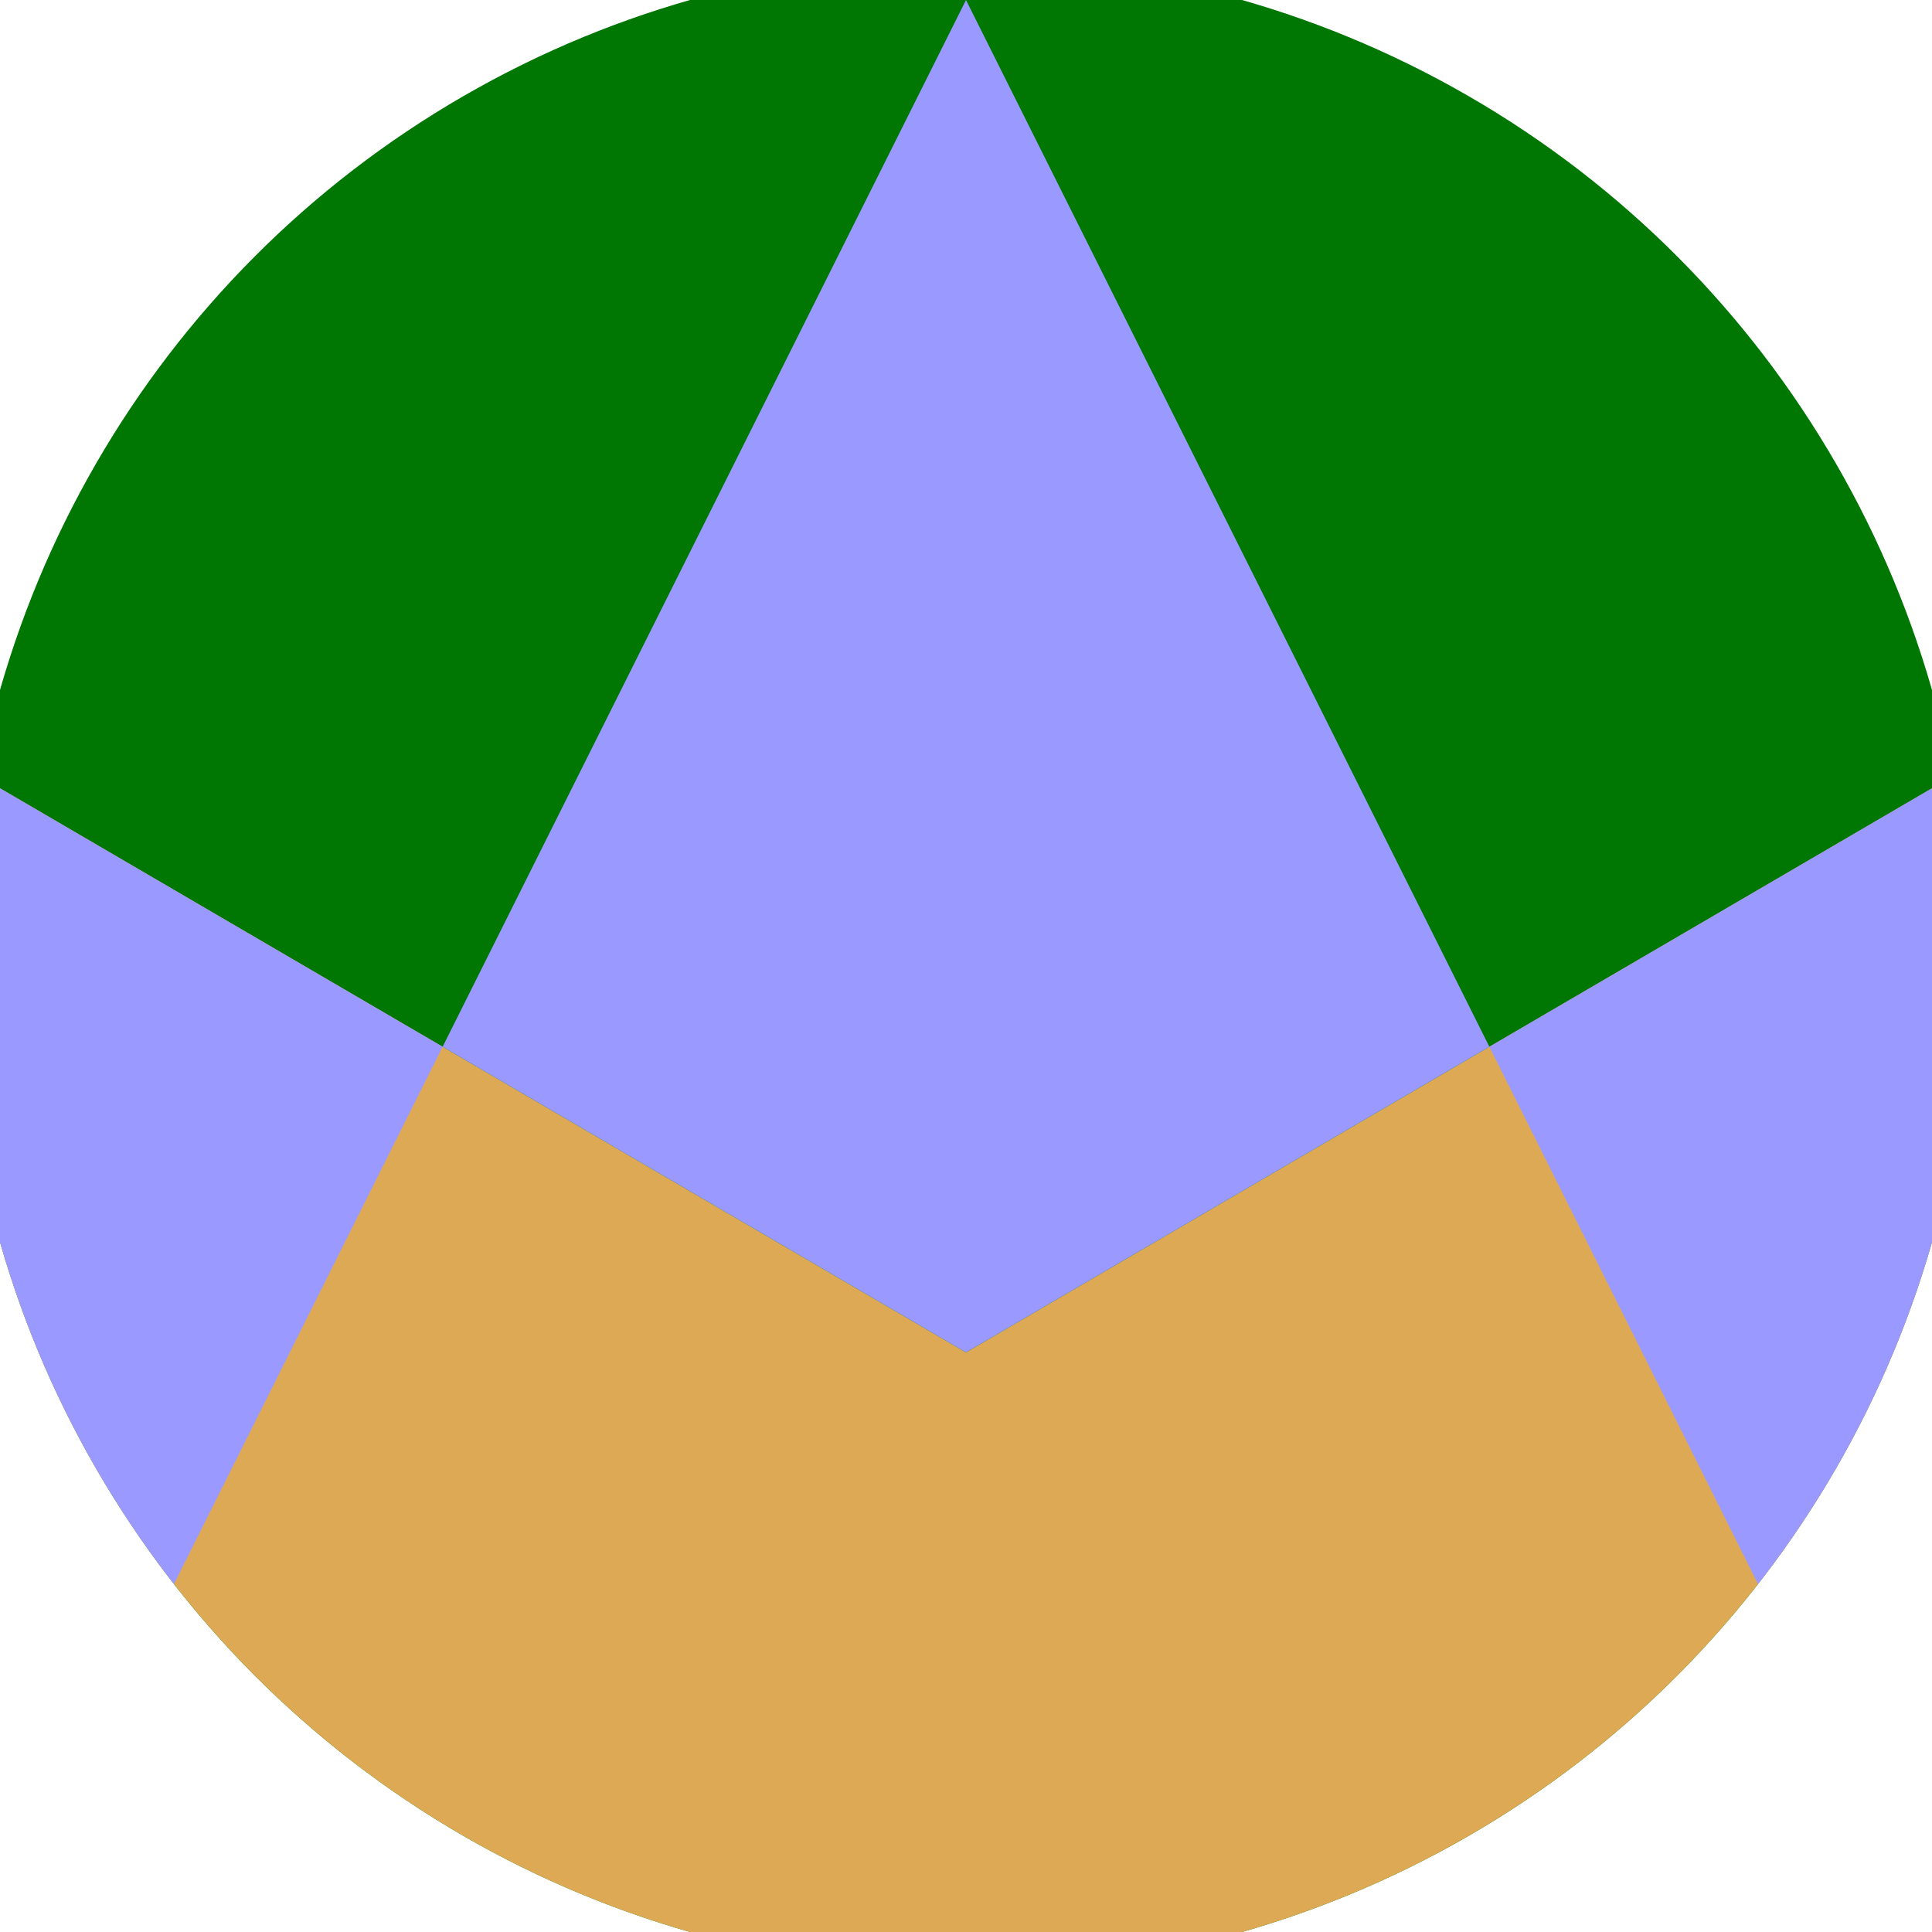 <svg xmlns="http://www.w3.org/2000/svg" width="128" height="128" viewBox="0 0 100 100" shape-rendering="geometricPrecision">
                            <defs>
                                <clipPath id="clip">
                                    <circle cx="50" cy="50" r="52" />
                                    <!--<rect x="0" y="0" width="100" height="100"/>-->
                                </clipPath>
                            </defs>
                            <g transform="rotate(0 50 50)">
                            <rect x="0" y="0" width="100" height="100" fill="#007703" clip-path="url(#clip)"/><path d="M 0 40.8 L 50 70 L 100 40.8 V 100 H 0 Z" fill="#dda955" clip-path="url(#clip)"/><path d="M 50 0 L 100 100 H 100 V 40.8 L 50 70 L 0 40.8 V 100 H 0 Z" fill="#9999ff" clip-path="url(#clip)"/></g></svg>